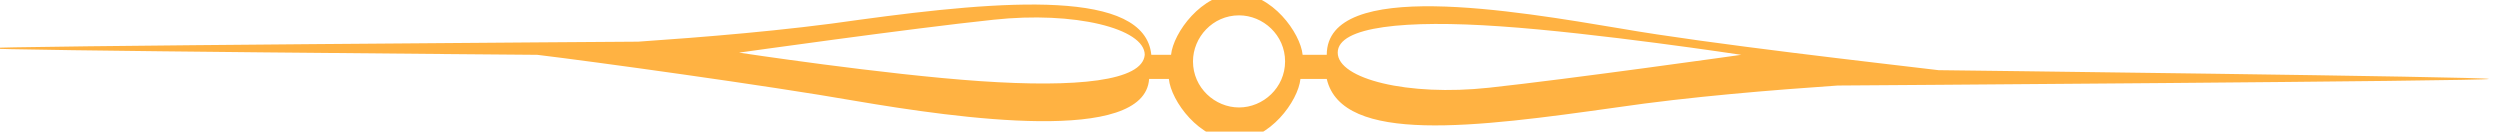 <svg xmlns="http://www.w3.org/2000/svg" width="114" height="6" viewBox="0 0 114 6" fill="none"><path fill-rule="evenodd" clip-rule="evenodd" d="M88.4 3.2C85.9 2.9 77.9 2 73.9 1.3C69.1 0.5 60.5 -1 60.5 2.5H59.4C59.3 1.5 58 -0.3 56.4 -0.3C54.8 -0.3 53.5 1.5 53.4 2.5H52.5C52.2 -0.5 45.8 0 39.2 0.9C35.8 1.4 32 1.7 29.1 1.9C29.1 1.9 -0.6 2.1 -0.6 2.2C-0.6 2.3 24.5 2.5 24.5 2.5C27 2.8 35 3.9 39 4.6C43.7 5.4 52.2 6.6 52.4 3.6H53.3C53.4 4.6 54.7 6.4 56.3 6.4C57.9 6.4 59.2 4.6 59.3 3.6H60.5C61.2 6.6 67.3 5.8 73.7 4.9C77.1 4.4 80.9 4.1 83.8 3.9C83.8 3.9 113.5 3.7 113.5 3.6C113.5 3.5 88.4 3.2 88.4 3.2ZM44.7 3.7C40.3 3.4 33.7 2.4 33.7 2.4C33.7 2.4 41.5 1.3 45.3 0.9C49 0.5 52.2 1.3 52.2 2.5C52.1 3.7 49.1 4 44.7 3.7ZM56.5 4.9C55.4 4.9 54.4 4 54.4 2.8C54.4 1.7 55.3 0.7 56.5 0.7C57.6 0.7 58.6 1.6 58.6 2.8C58.6 4 57.6 4.9 56.5 4.9ZM67.9 4C64.2 4.4 61 3.6 61 2.4C61 1.2 64.1 0.9 68.4 1.2C72.8 1.5 79.4 2.5 79.4 2.5C79.4 2.5 71.6 3.6 67.9 4Z" fill="#FFB242"></path></svg>